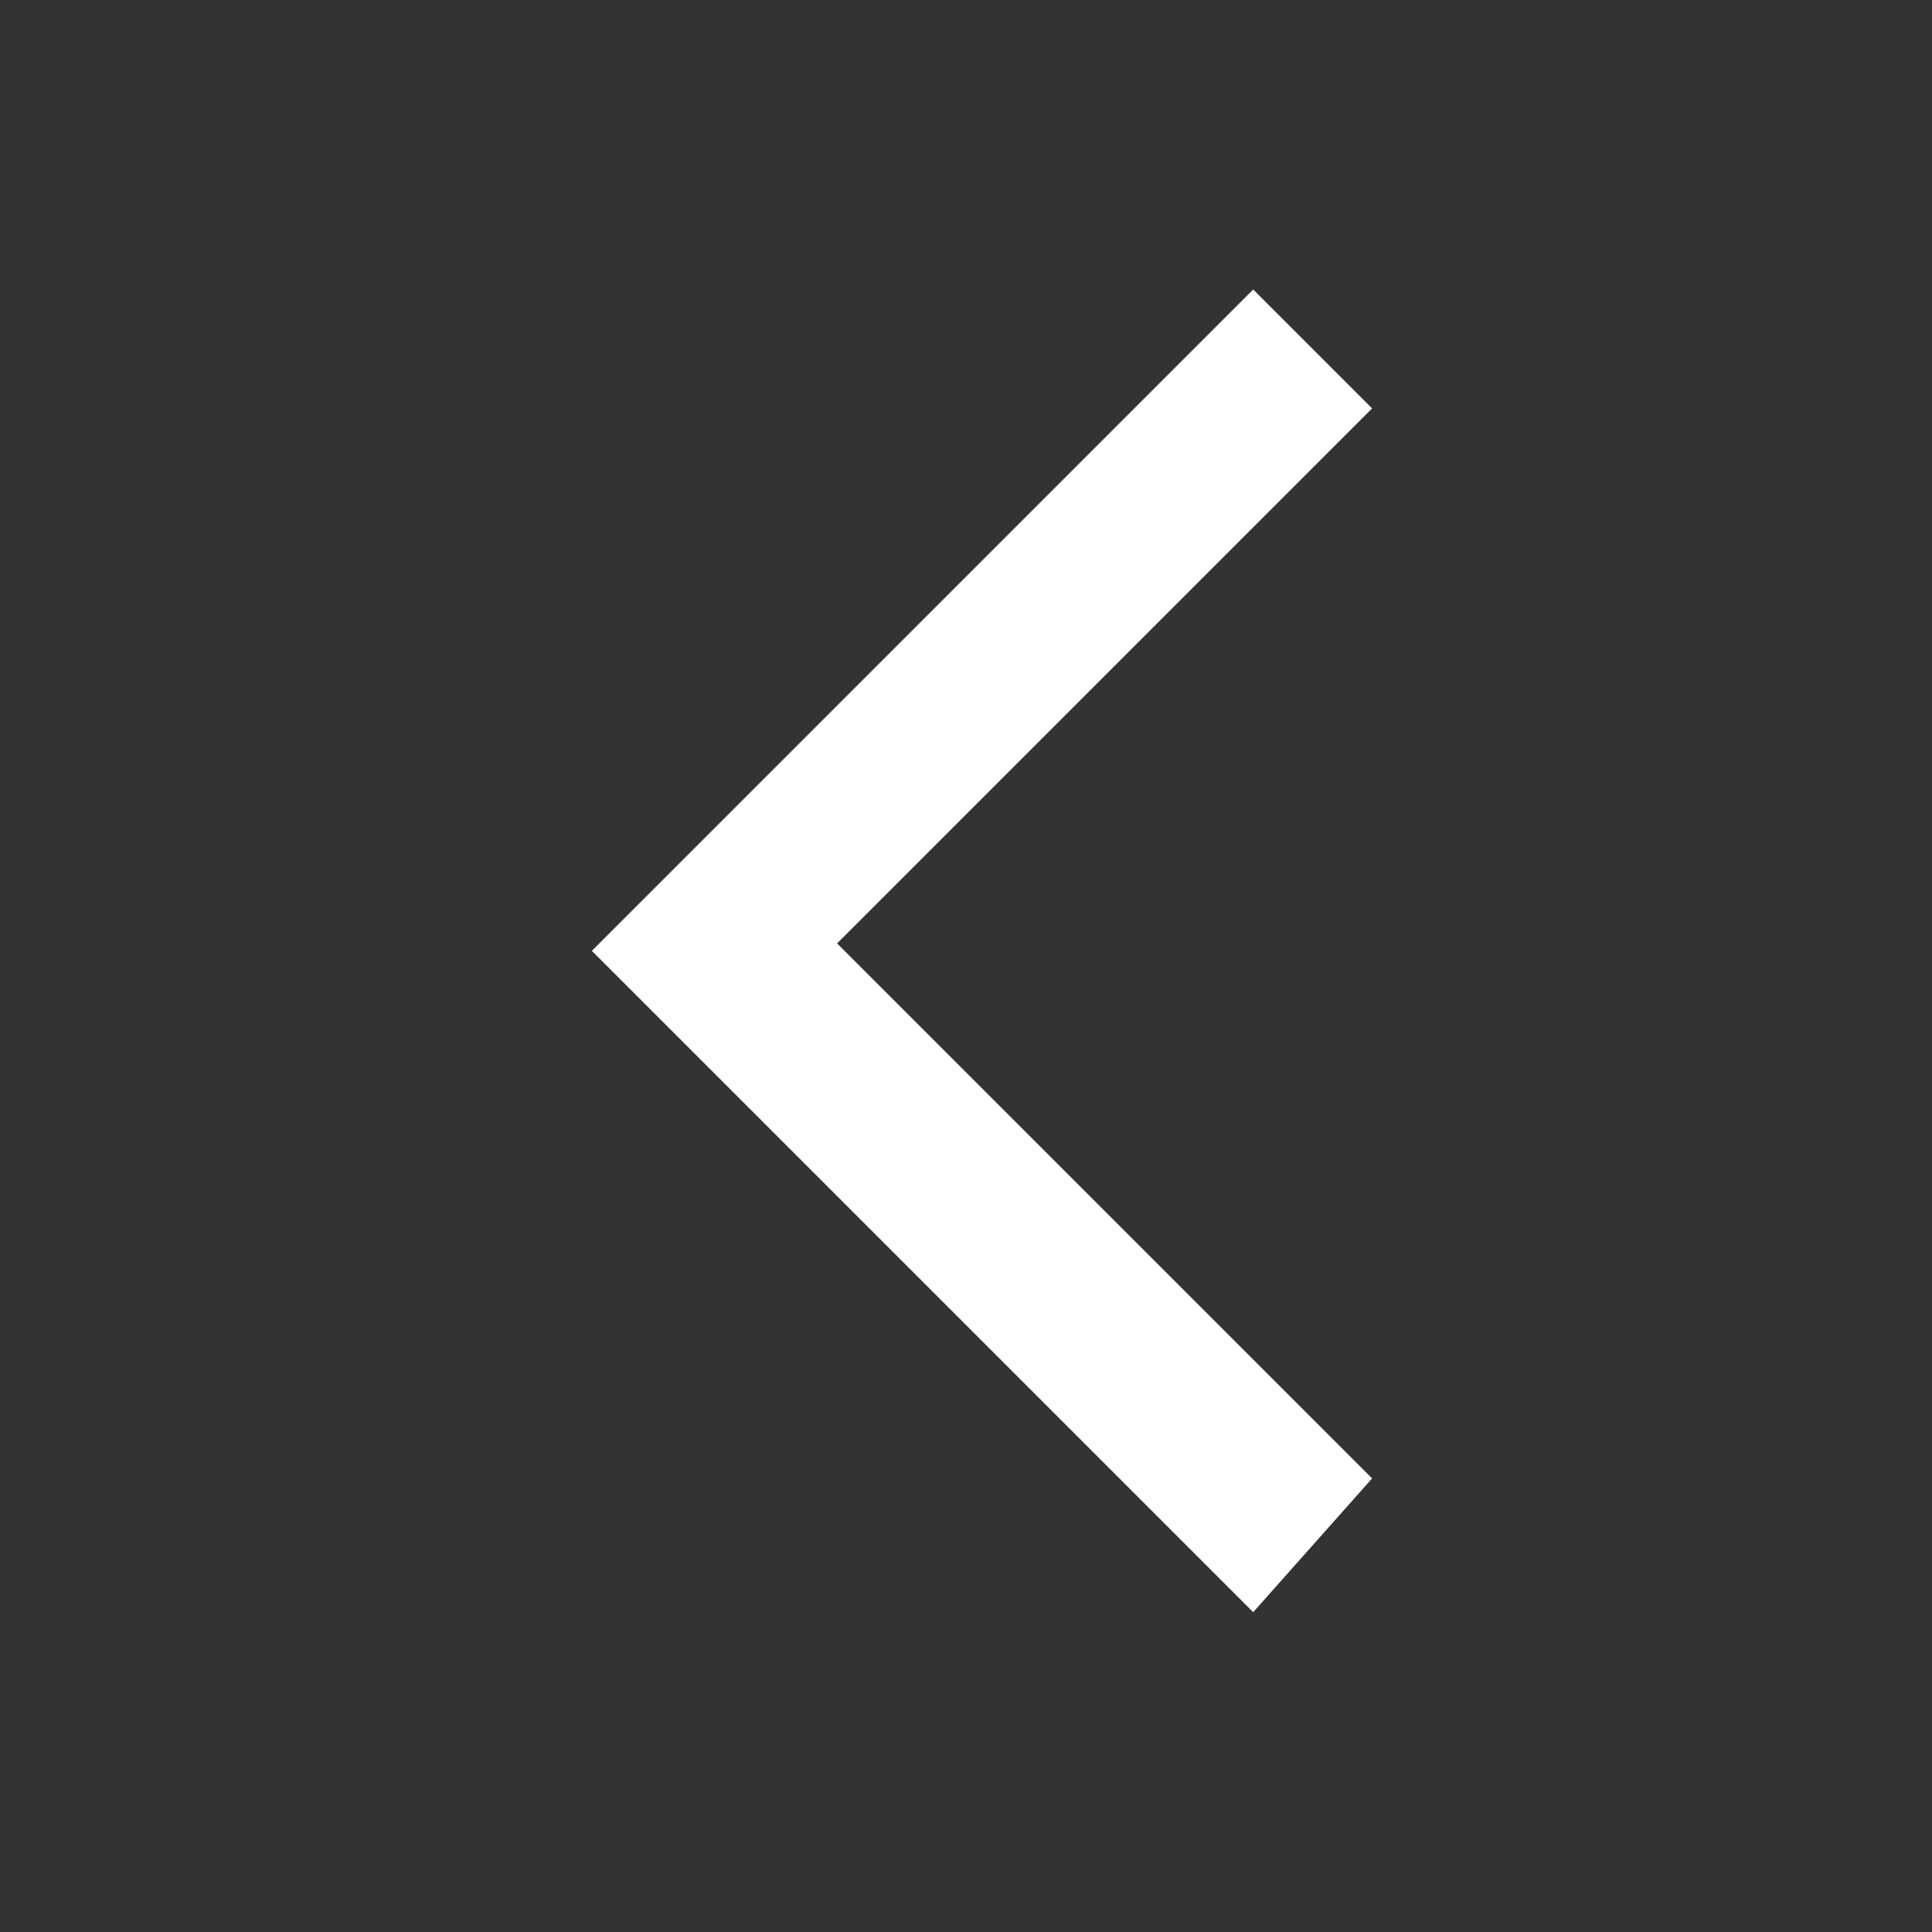<?xml version="1.0" encoding="utf-8"?>
<!-- Generator: Adobe Illustrator 22.0.1, SVG Export Plug-In . SVG Version: 6.00 Build 0)  -->
<svg version="1.1" id="レイヤー_1" xmlns="http://www.w3.org/2000/svg" xmlns:xlink="http://www.w3.org/1999/xlink" x="0px"
	 y="0px" viewBox="0 0 26 26" style="enable-background:new 0 0 26 26;" xml:space="preserve">
<rect x="0" y="0" width="26" height="26" fill="#333333" stroke="none"/>
<style type="text/css">
	.st0{fill:#FFFFFF;}
	.st1{fill:none;}
</style>
<g transform="translate(-480 -261)">
	<g transform="translate(474.665 -351.304)">
		<path class="st0" d="M22.2,634l-8.9-8.9l8.9-8.9l1.6,1.6l-7.2,7.2l7.2,7.2L22.2,634z"/>
	</g>
	<rect x="480" y="261" class="st1" width="26" height="26"/>
</g>
</svg>
